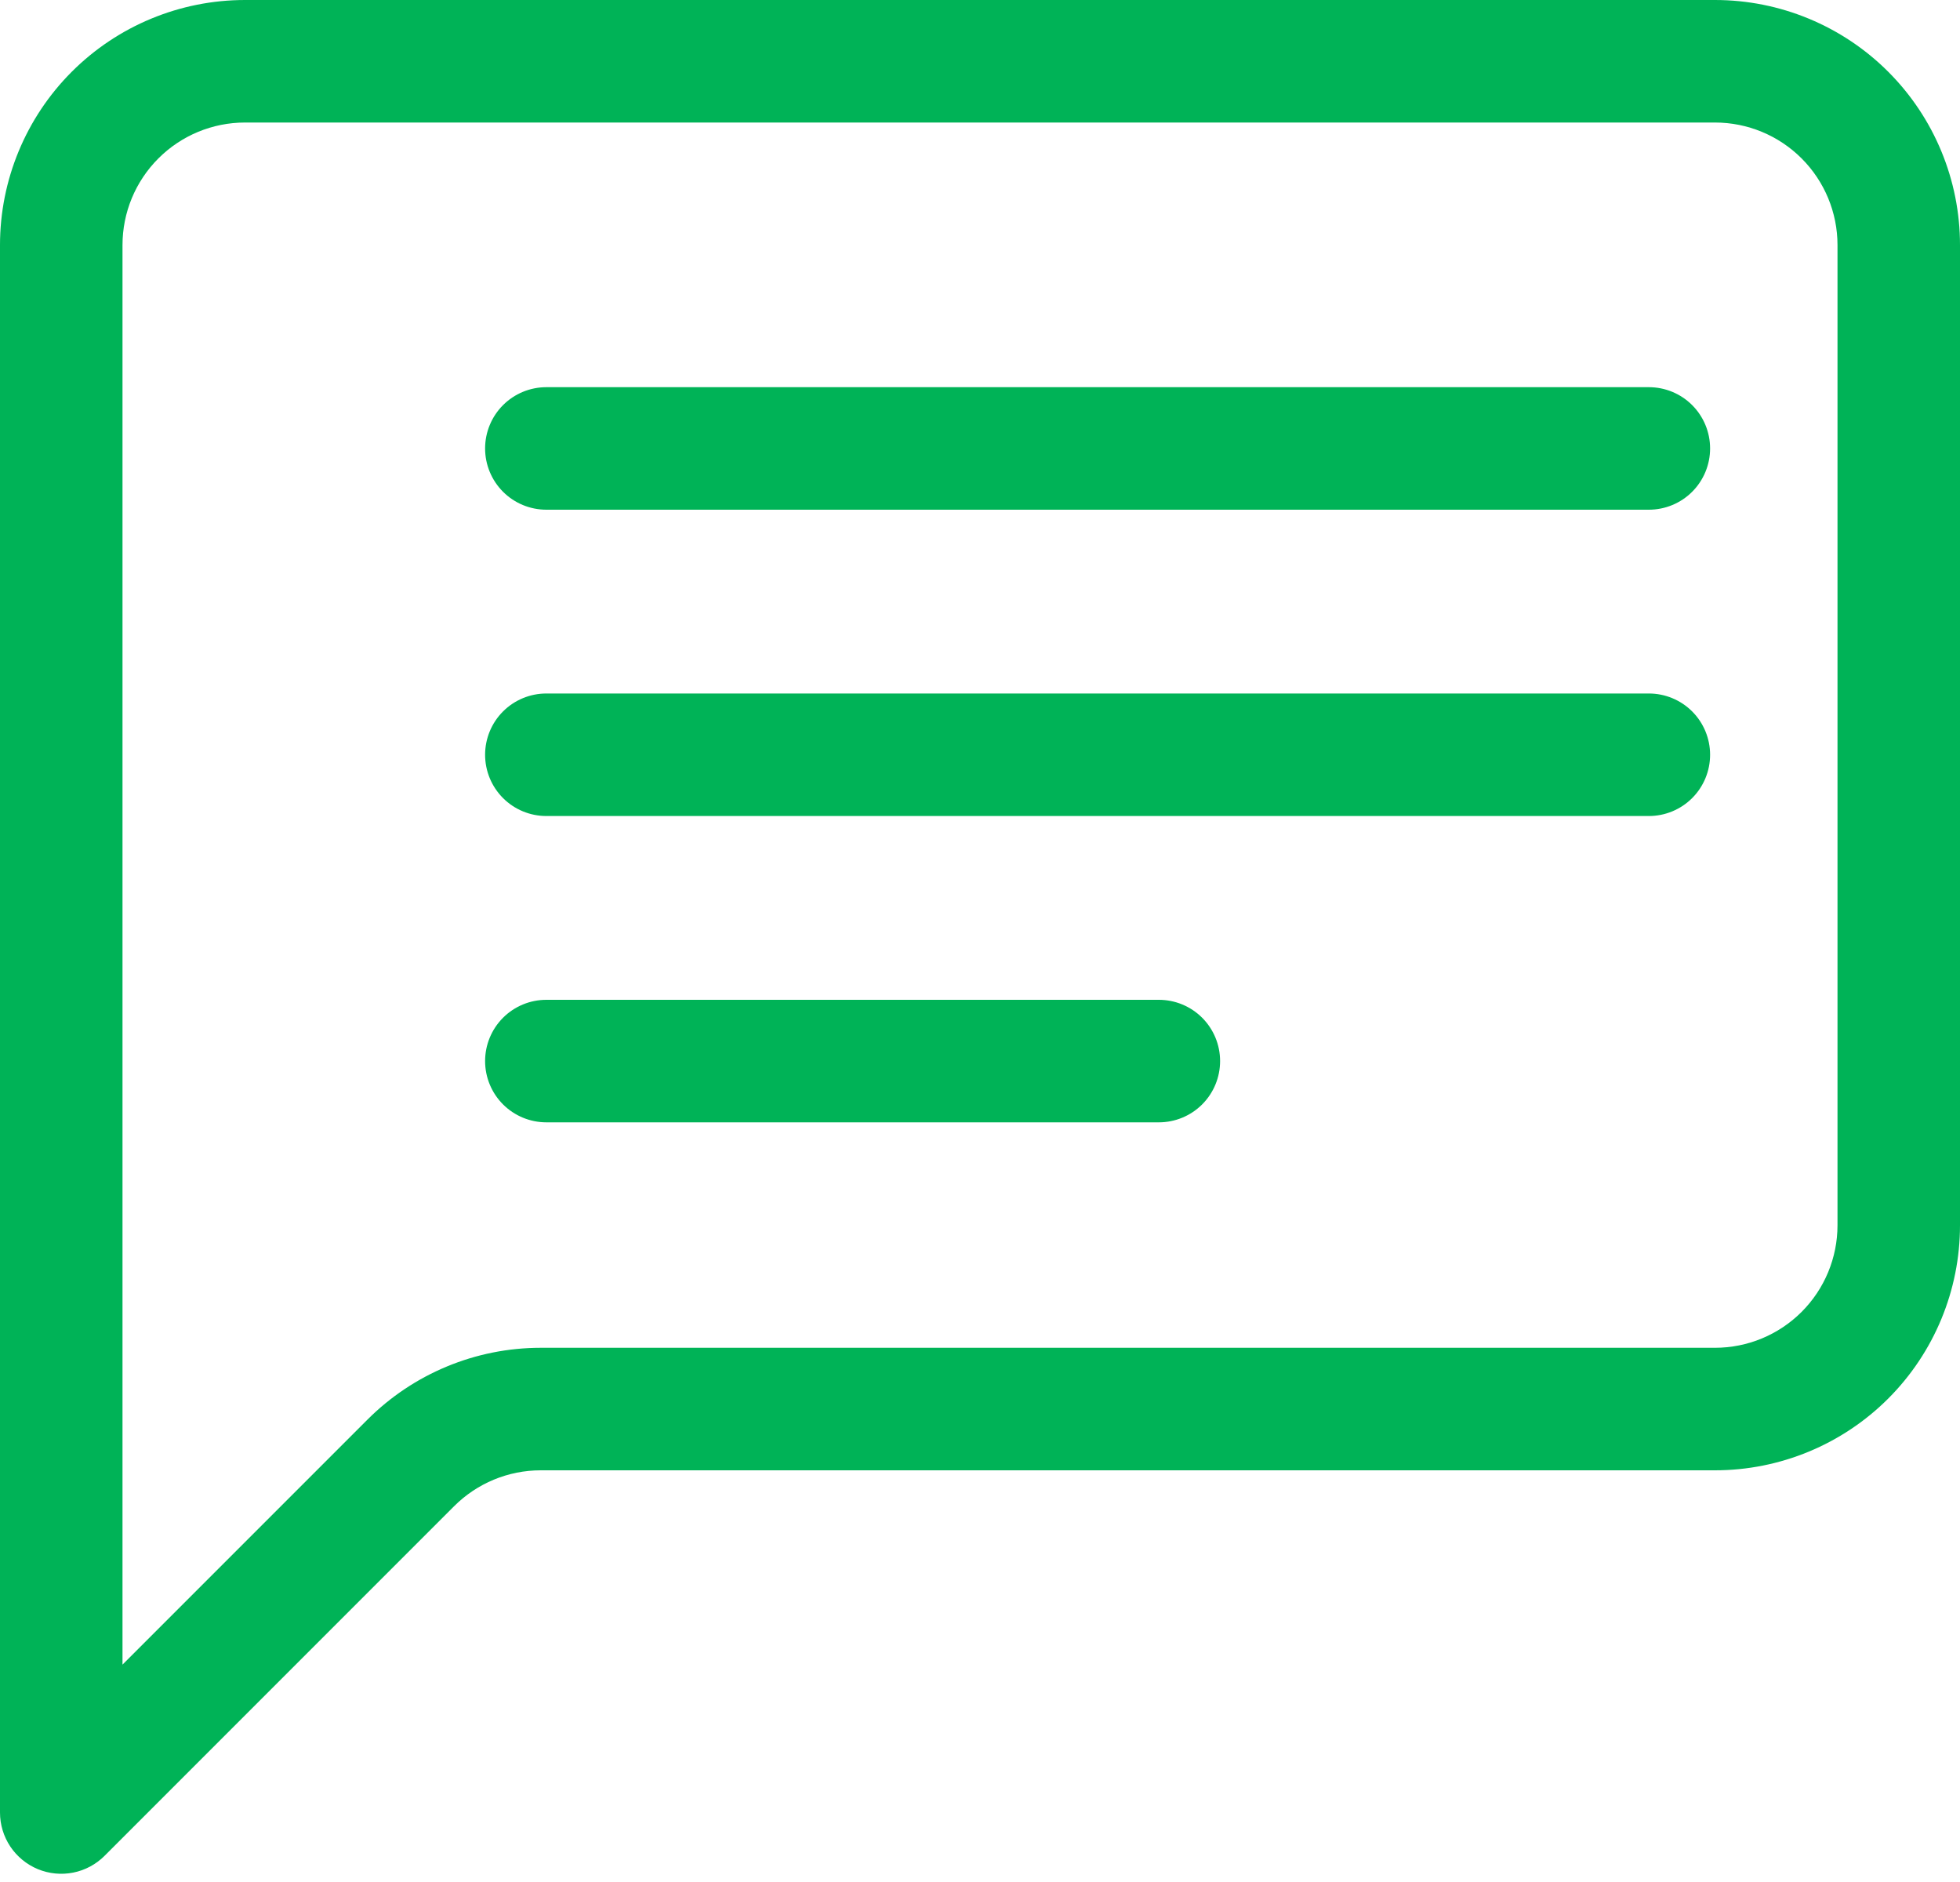 <svg width="100" height="96" viewBox="0 0 100 96" fill="none" xmlns="http://www.w3.org/2000/svg">
<path d="M87.5 6.25C89.158 6.25 90.747 6.908 91.919 8.081C93.091 9.253 93.75 10.842 93.75 12.5V62.5C93.75 64.158 93.091 65.747 91.919 66.919C90.747 68.091 89.158 68.75 87.5 68.75H27.587C24.273 68.751 21.094 70.068 18.75 72.412L6.25 84.912V12.5C6.25 10.842 6.908 9.253 8.081 8.081C9.253 6.908 10.842 6.25 12.5 6.25H87.5ZM12.5 0C9.185 0 6.005 1.317 3.661 3.661C1.317 6.005 0 9.185 0 12.5L0 92.456C0 93.075 0.184 93.679 0.527 94.193C0.871 94.707 1.36 95.107 1.931 95.344C2.503 95.58 3.131 95.641 3.738 95.52C4.344 95.399 4.901 95.1 5.338 94.662L23.169 76.831C24.341 75.659 25.93 75 27.587 75H87.5C90.815 75 93.995 73.683 96.339 71.339C98.683 68.995 100 65.815 100 62.5V12.5C100 9.185 98.683 6.005 96.339 3.661C93.995 1.317 90.815 0 87.5 0L12.5 0Z" fill="#00B357"/>
<path d="M24.75 22.875C24.75 22.046 25.079 21.251 25.665 20.665C26.251 20.079 27.046 19.75 27.875 19.75H84.125C84.954 19.75 85.749 20.079 86.335 20.665C86.921 21.251 87.25 22.046 87.25 22.875C87.25 23.704 86.921 24.499 86.335 25.085C85.749 25.671 84.954 26 84.125 26H27.875C27.046 26 26.251 25.671 25.665 25.085C25.079 24.499 24.75 23.704 24.75 22.875ZM24.75 38.5C24.75 37.671 25.079 36.876 25.665 36.29C26.251 35.704 27.046 35.375 27.875 35.375H84.125C84.954 35.375 85.749 35.704 86.335 36.29C86.921 36.876 87.25 37.671 87.25 38.5C87.25 39.329 86.921 40.124 86.335 40.71C85.749 41.296 84.954 41.625 84.125 41.625H27.875C27.046 41.625 26.251 41.296 25.665 40.71C25.079 40.124 24.75 39.329 24.75 38.5ZM24.75 54.125C24.75 53.296 25.079 52.501 25.665 51.915C26.251 51.329 27.046 51 27.875 51H59.125C59.954 51 60.749 51.329 61.335 51.915C61.921 52.501 62.25 53.296 62.25 54.125C62.25 54.954 61.921 55.749 61.335 56.335C60.749 56.921 59.954 57.25 59.125 57.25H27.875C27.046 57.25 26.251 56.921 25.665 56.335C25.079 55.749 24.75 54.954 24.75 54.125Z" fill="#00B357"/>
</svg>
